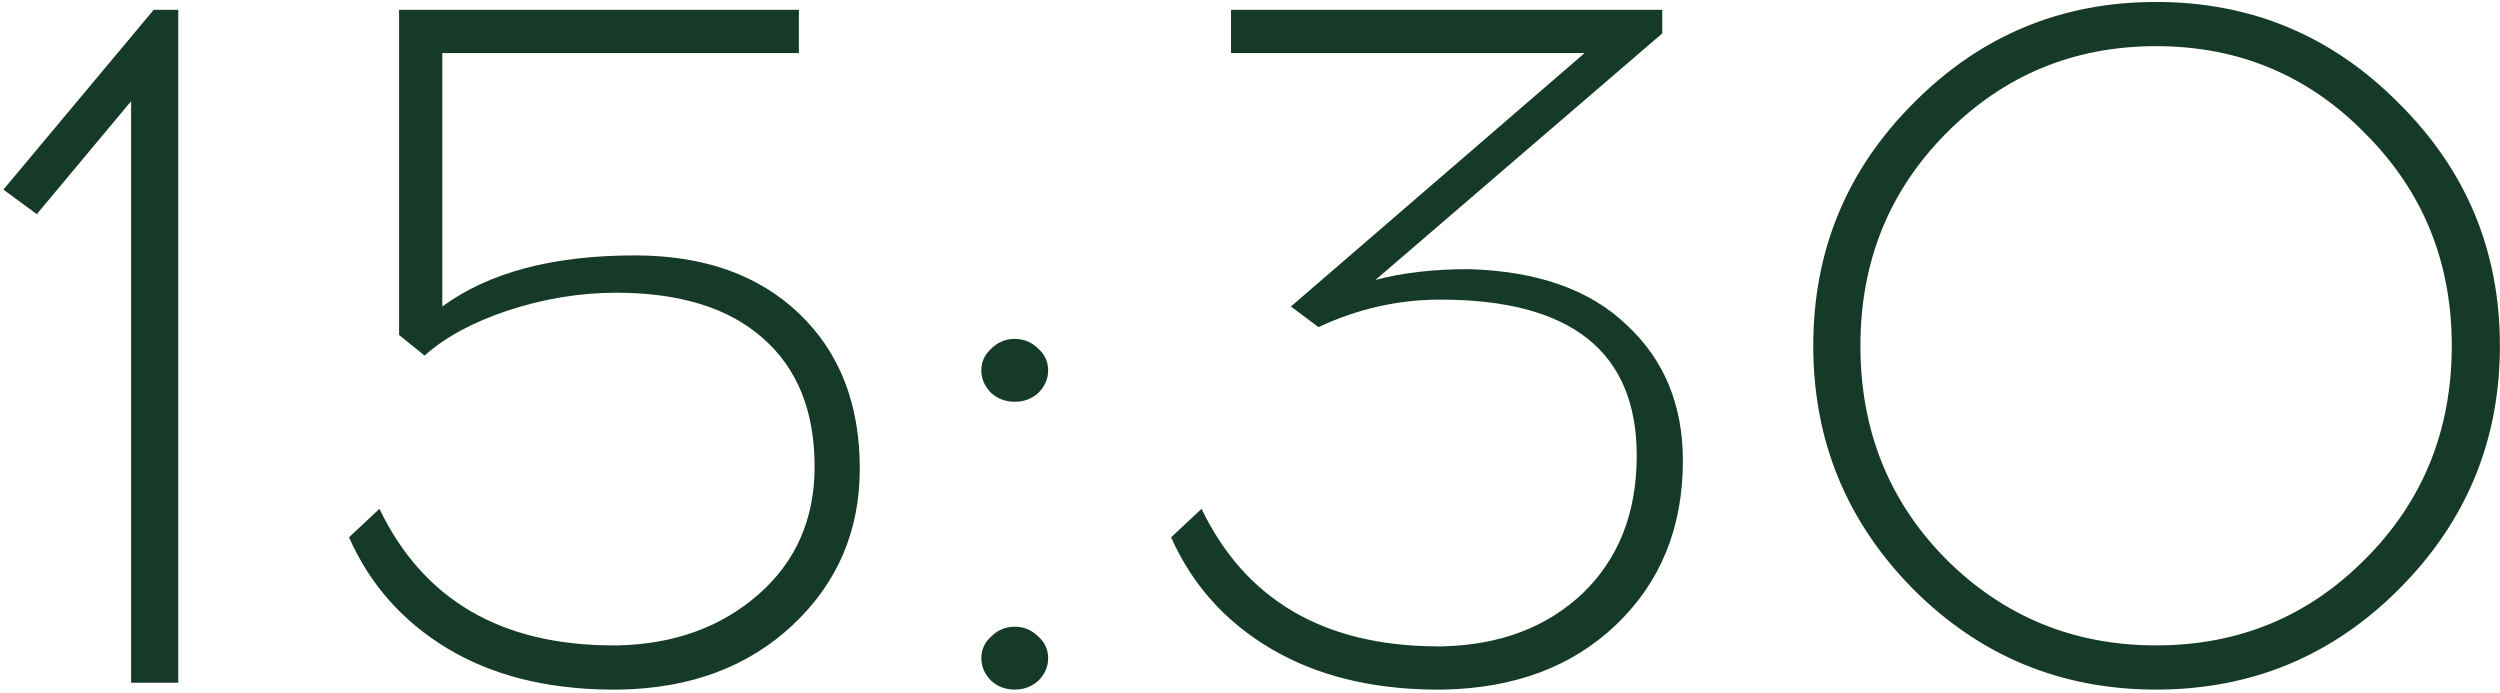 <?xml version="1.0" encoding="UTF-8"?> <svg xmlns="http://www.w3.org/2000/svg" width="509" height="141" viewBox="0 0 509 141" fill="none"><path d="M36.294 139H26.694V20.6L7.494 43.6L0.694 38.6L31.294 2H36.294V139ZM162.653 10.8H90.053V62.4C99.52 55.467 112.586 52 129.253 52C143.253 52 154.386 55.933 162.653 63.8C170.92 71.667 175.053 82.2 175.053 95.4C175.053 108.067 170.52 118.667 161.453 127.2C152.386 135.733 140.653 140.133 126.253 140.4H124.053C111.12 140.267 100.12 137.467 91.053 132C81.987 126.533 75.32 119 71.053 109.4L77.253 103.6C86.186 122.133 102.053 131.4 124.853 131.4H125.853C137.32 131.133 146.853 127.667 154.453 121C162.053 114.333 165.853 105.667 165.853 95C165.853 83.667 162.32 74.933 155.253 68.8C148.32 62.667 138.386 59.6 125.453 59.6C118.12 59.6 110.786 60.8 103.453 63.2C96.253 65.6 90.587 68.667 86.453 72.4L81.253 68.2V2H162.653V10.8ZM201.802 71C203.135 69.667 204.735 69 206.602 69C208.468 69 210.068 69.667 211.402 71C212.735 72.2 213.402 73.667 213.402 75.4C213.402 77.133 212.735 78.667 211.402 80C210.068 81.2 208.468 81.8 206.602 81.8C204.735 81.8 203.135 81.2 201.802 80C200.468 78.667 199.802 77.133 199.802 75.4C199.802 73.667 200.468 72.2 201.802 71ZM201.802 129.6C203.135 128.267 204.735 127.6 206.602 127.6C208.468 127.6 210.068 128.267 211.402 129.6C212.735 130.8 213.402 132.267 213.402 134C213.402 135.733 212.735 137.267 211.402 138.6C210.068 139.8 208.468 140.4 206.602 140.4C204.735 140.4 203.135 139.8 201.802 138.6C200.468 137.267 199.802 135.733 199.802 134C199.802 132.267 200.468 130.8 201.802 129.6ZM338.436 6.8L280.036 57C285.503 55.533 291.836 54.8 299.036 54.8C313.036 55.2 323.769 59 331.236 66.2C338.836 73.267 342.636 82.467 342.636 93.8C342.636 107.4 338.103 118.533 329.036 127.2C320.103 135.733 308.369 140.133 293.836 140.4H291.836C278.903 140.267 267.836 137.467 258.636 132C249.436 126.533 242.703 119 238.436 109.4L244.636 103.6C253.569 122.133 269.503 131.467 292.436 131.6H293.636C305.369 131.333 314.903 127.733 322.236 120.8C329.569 113.733 333.236 104.4 333.236 92.8C333.236 71.6 319.903 61 293.236 61C284.703 61 276.436 62.867 268.436 66.6L262.836 62.4L322.636 10.8H250.636V2H338.436V6.8ZM389.58 21C403.18 7.267 419.646 0.4 438.98 0.4C458.313 0.4 474.78 7.267 488.38 21C502.113 34.6 508.98 51.067 508.98 70.4C508.98 89.733 502.113 106.267 488.38 120C474.78 133.6 458.313 140.4 438.98 140.4C419.646 140.4 403.18 133.6 389.58 120C375.98 106.267 369.18 89.733 369.18 70.4C369.18 51.067 375.98 34.6 389.58 21ZM481.58 27.2C469.98 15.333 455.78 9.4 438.98 9.4C422.18 9.4 407.913 15.333 396.18 27.2C384.58 38.933 378.78 53.333 378.78 70.4C378.78 87.6 384.58 102.067 396.18 113.8C407.913 125.533 422.18 131.4 438.98 131.4C455.78 131.4 469.98 125.533 481.58 113.8C493.313 102.067 499.18 87.6 499.18 70.4C499.18 53.333 493.313 38.933 481.58 27.2Z" fill="#153A27"></path></svg> 